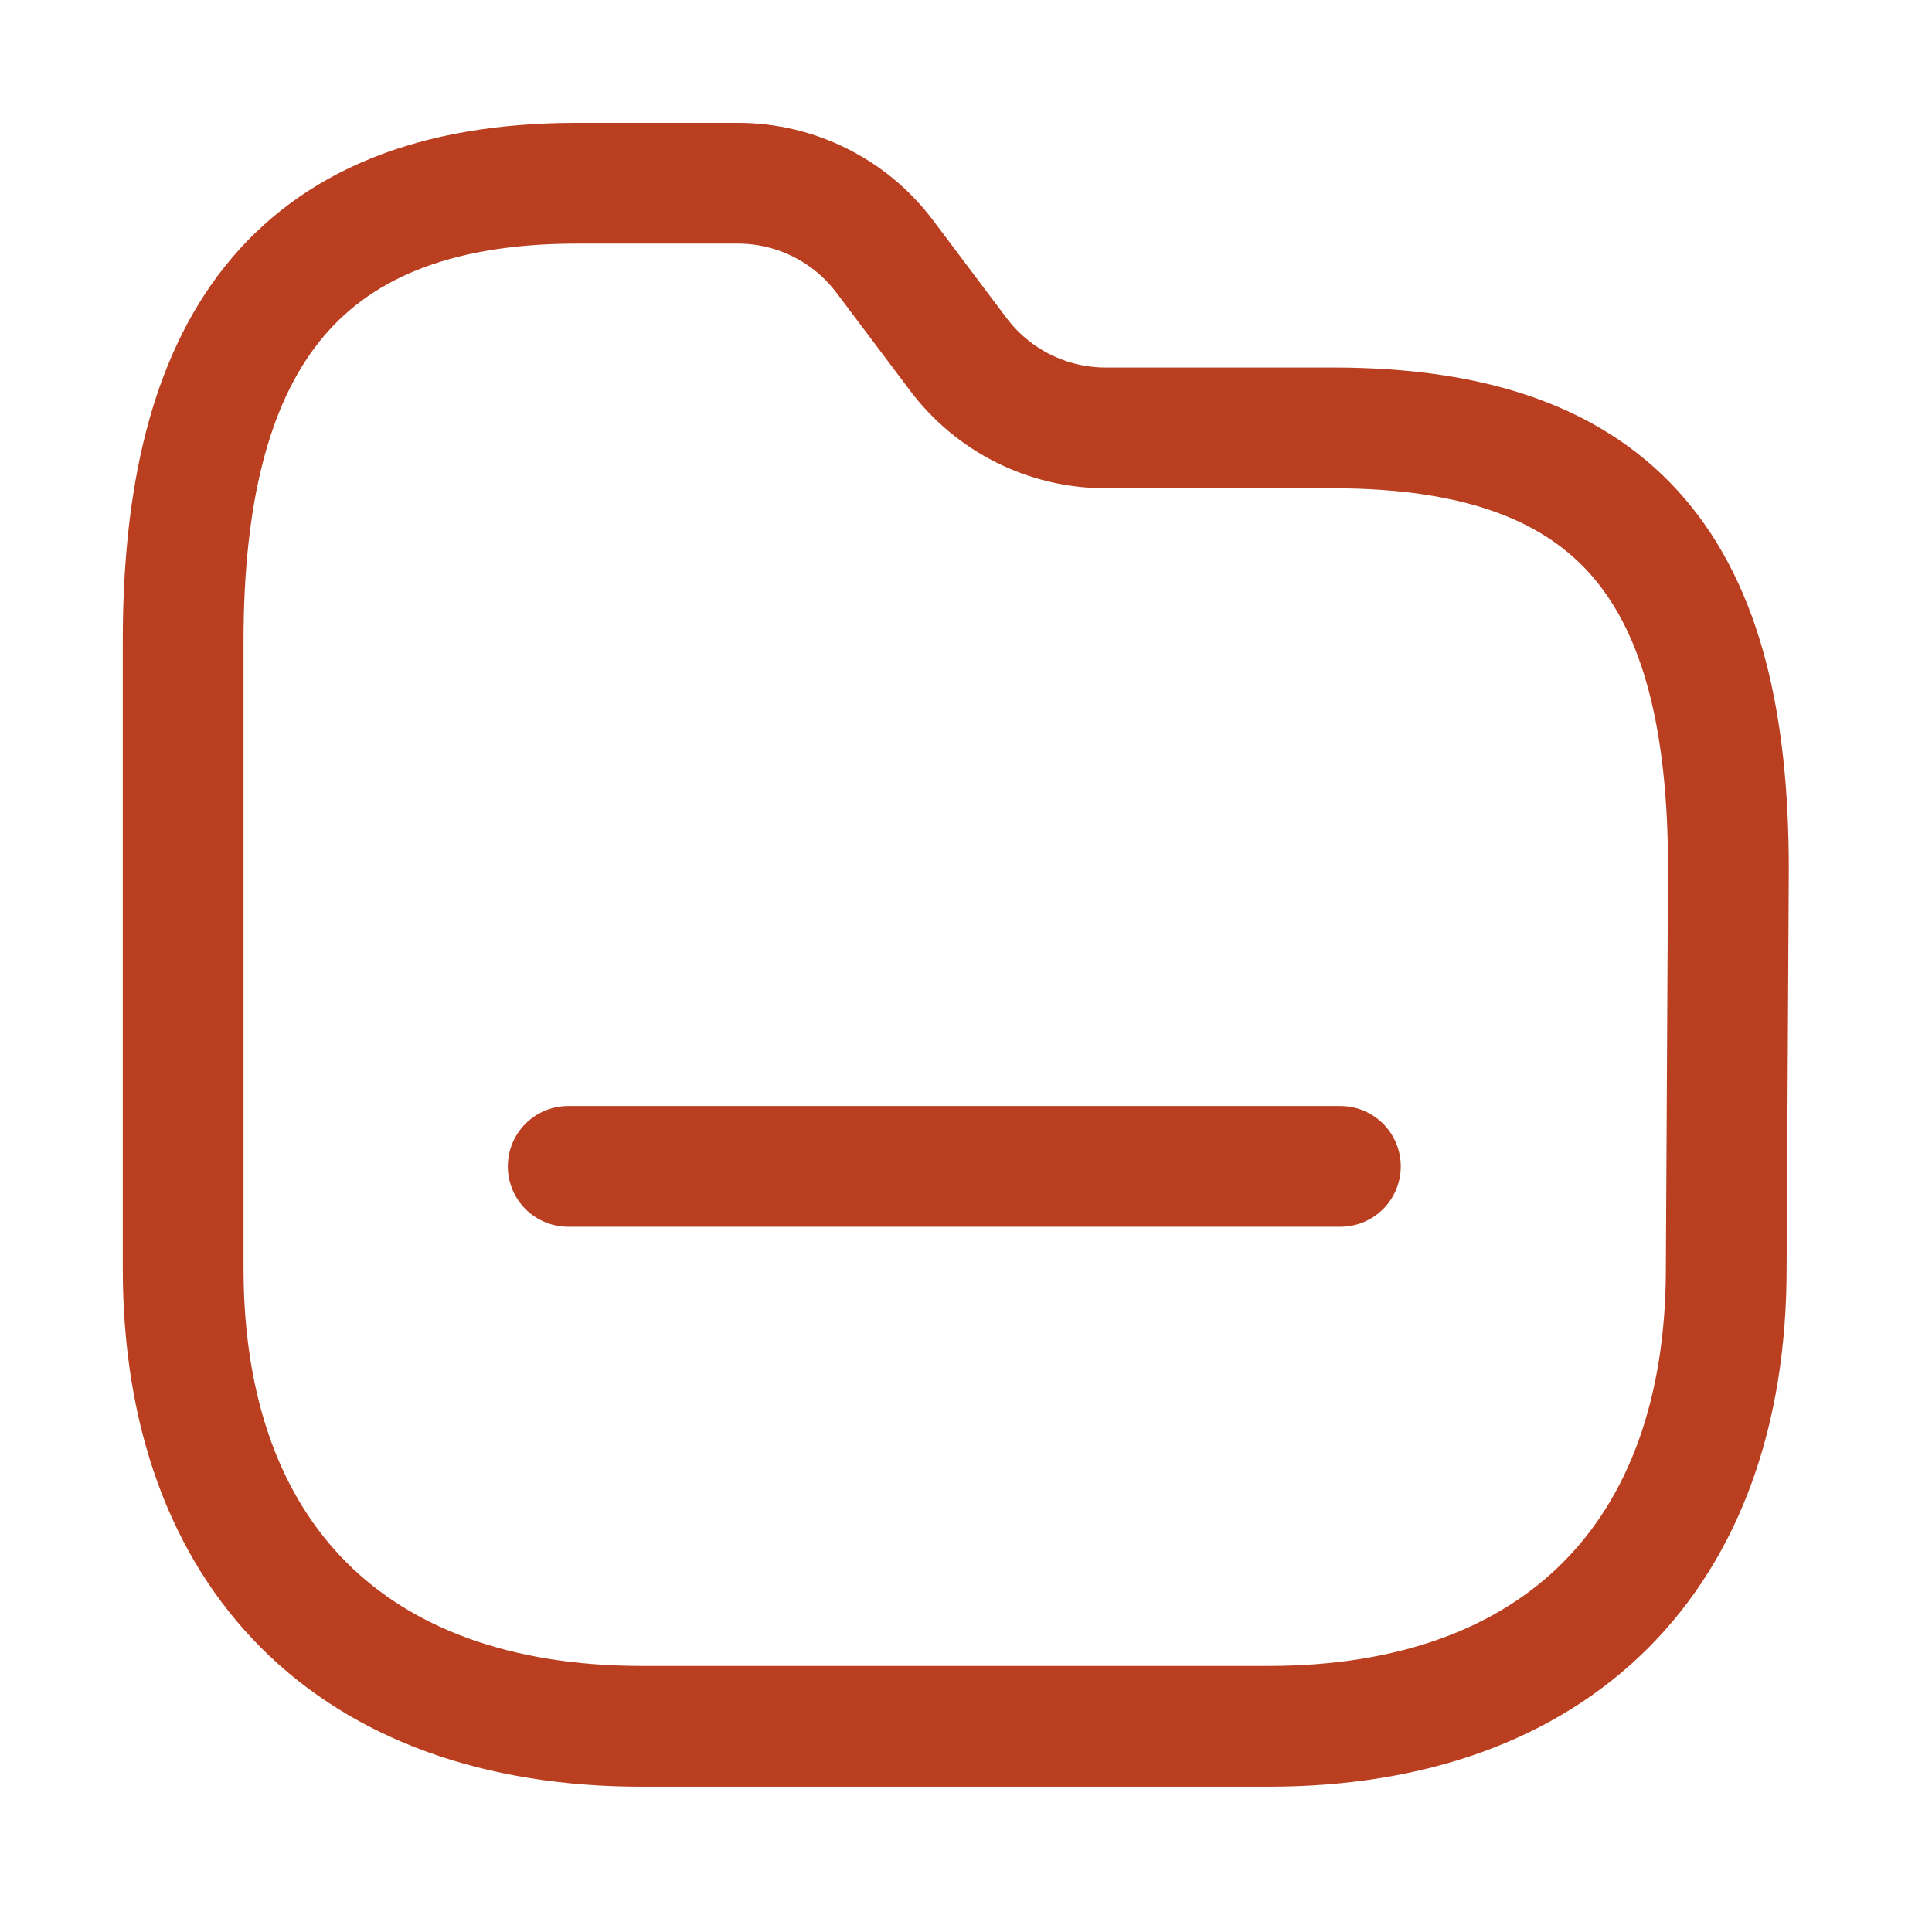 <svg width="56" height="56" viewBox="0 0 56 56" fill="none" xmlns="http://www.w3.org/2000/svg">
                                <path fill-rule="evenodd" clip-rule="evenodd" d="M50.036 36.769C50.036 45.118 45.116 50.038 36.767 50.038H18.599C10.229 50.038 5.309 45.118 5.309 36.769V18.58C5.309 10.23 8.376 5.311 16.725 5.311H21.389C23.065 5.311 24.643 6.1 25.649 7.44L27.779 10.273C28.786 11.611 30.363 12.4 32.038 12.403H38.641C47.011 12.403 50.099 16.663 50.099 25.182L50.036 36.769Z" stroke="#B93F20" stroke-width="3.5" stroke-linecap="round" stroke-linejoin="round"></path>
                                <path d="M16.469 33.808H38.852" stroke="#B93F20" stroke-width="3.5" stroke-linecap="round" stroke-linejoin="round"></path>
                            </svg>